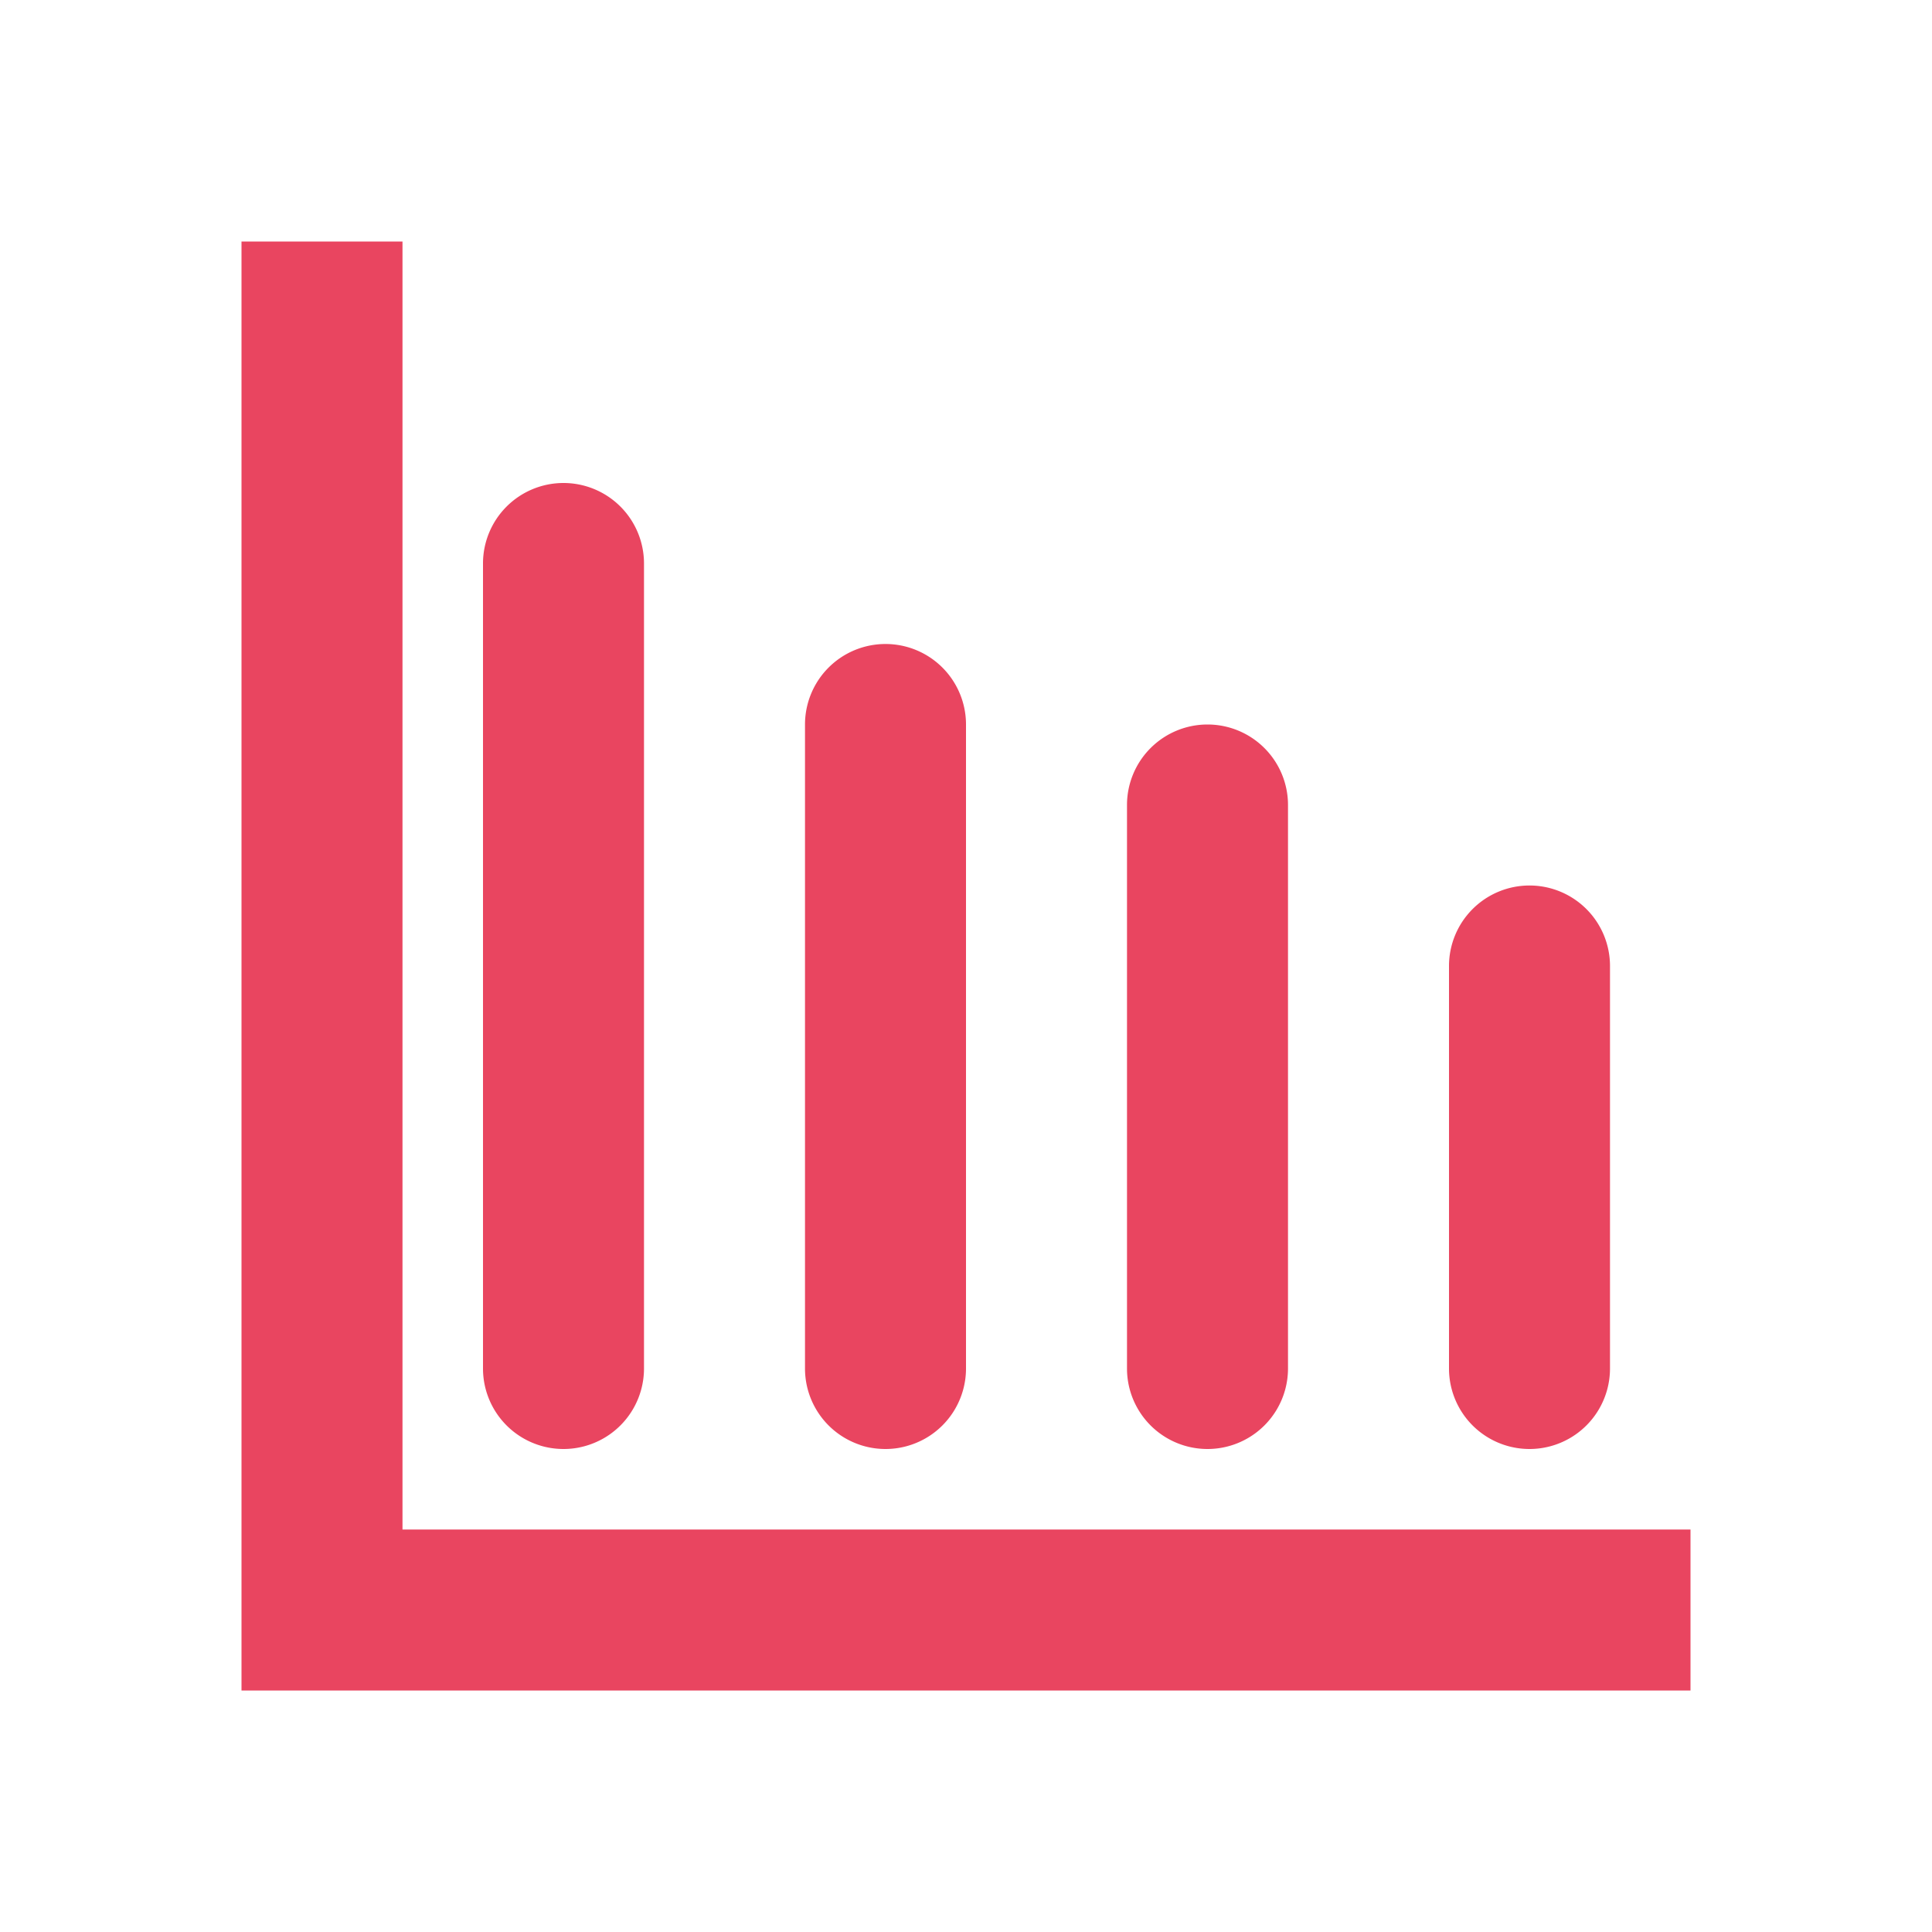 <svg xmlns="http://www.w3.org/2000/svg" viewBox="0 0 24 24" width="100" height="100"><path fill="#e94560" d="M3 3v18h18v-2H5V3H3zm4 3a1 1 0 0 1 1 1v10a1 1 0 0 1-2 0V7a1 1 0 0 1 1-1zm4 2a1 1 0 0 1 1 1v8a1 1 0 0 1-2 0V9a1 1 0 0 1 1-1zm4 1a1 1 0 0 1 1 1v7a1 1 0 0 1-2 0v-7a1 1 0 0 1 1-1zm4 2a1 1 0 0 1 1 1v5a1 1 0 0 1-2 0v-5a1 1 0 0 1 1-1z"/></svg>